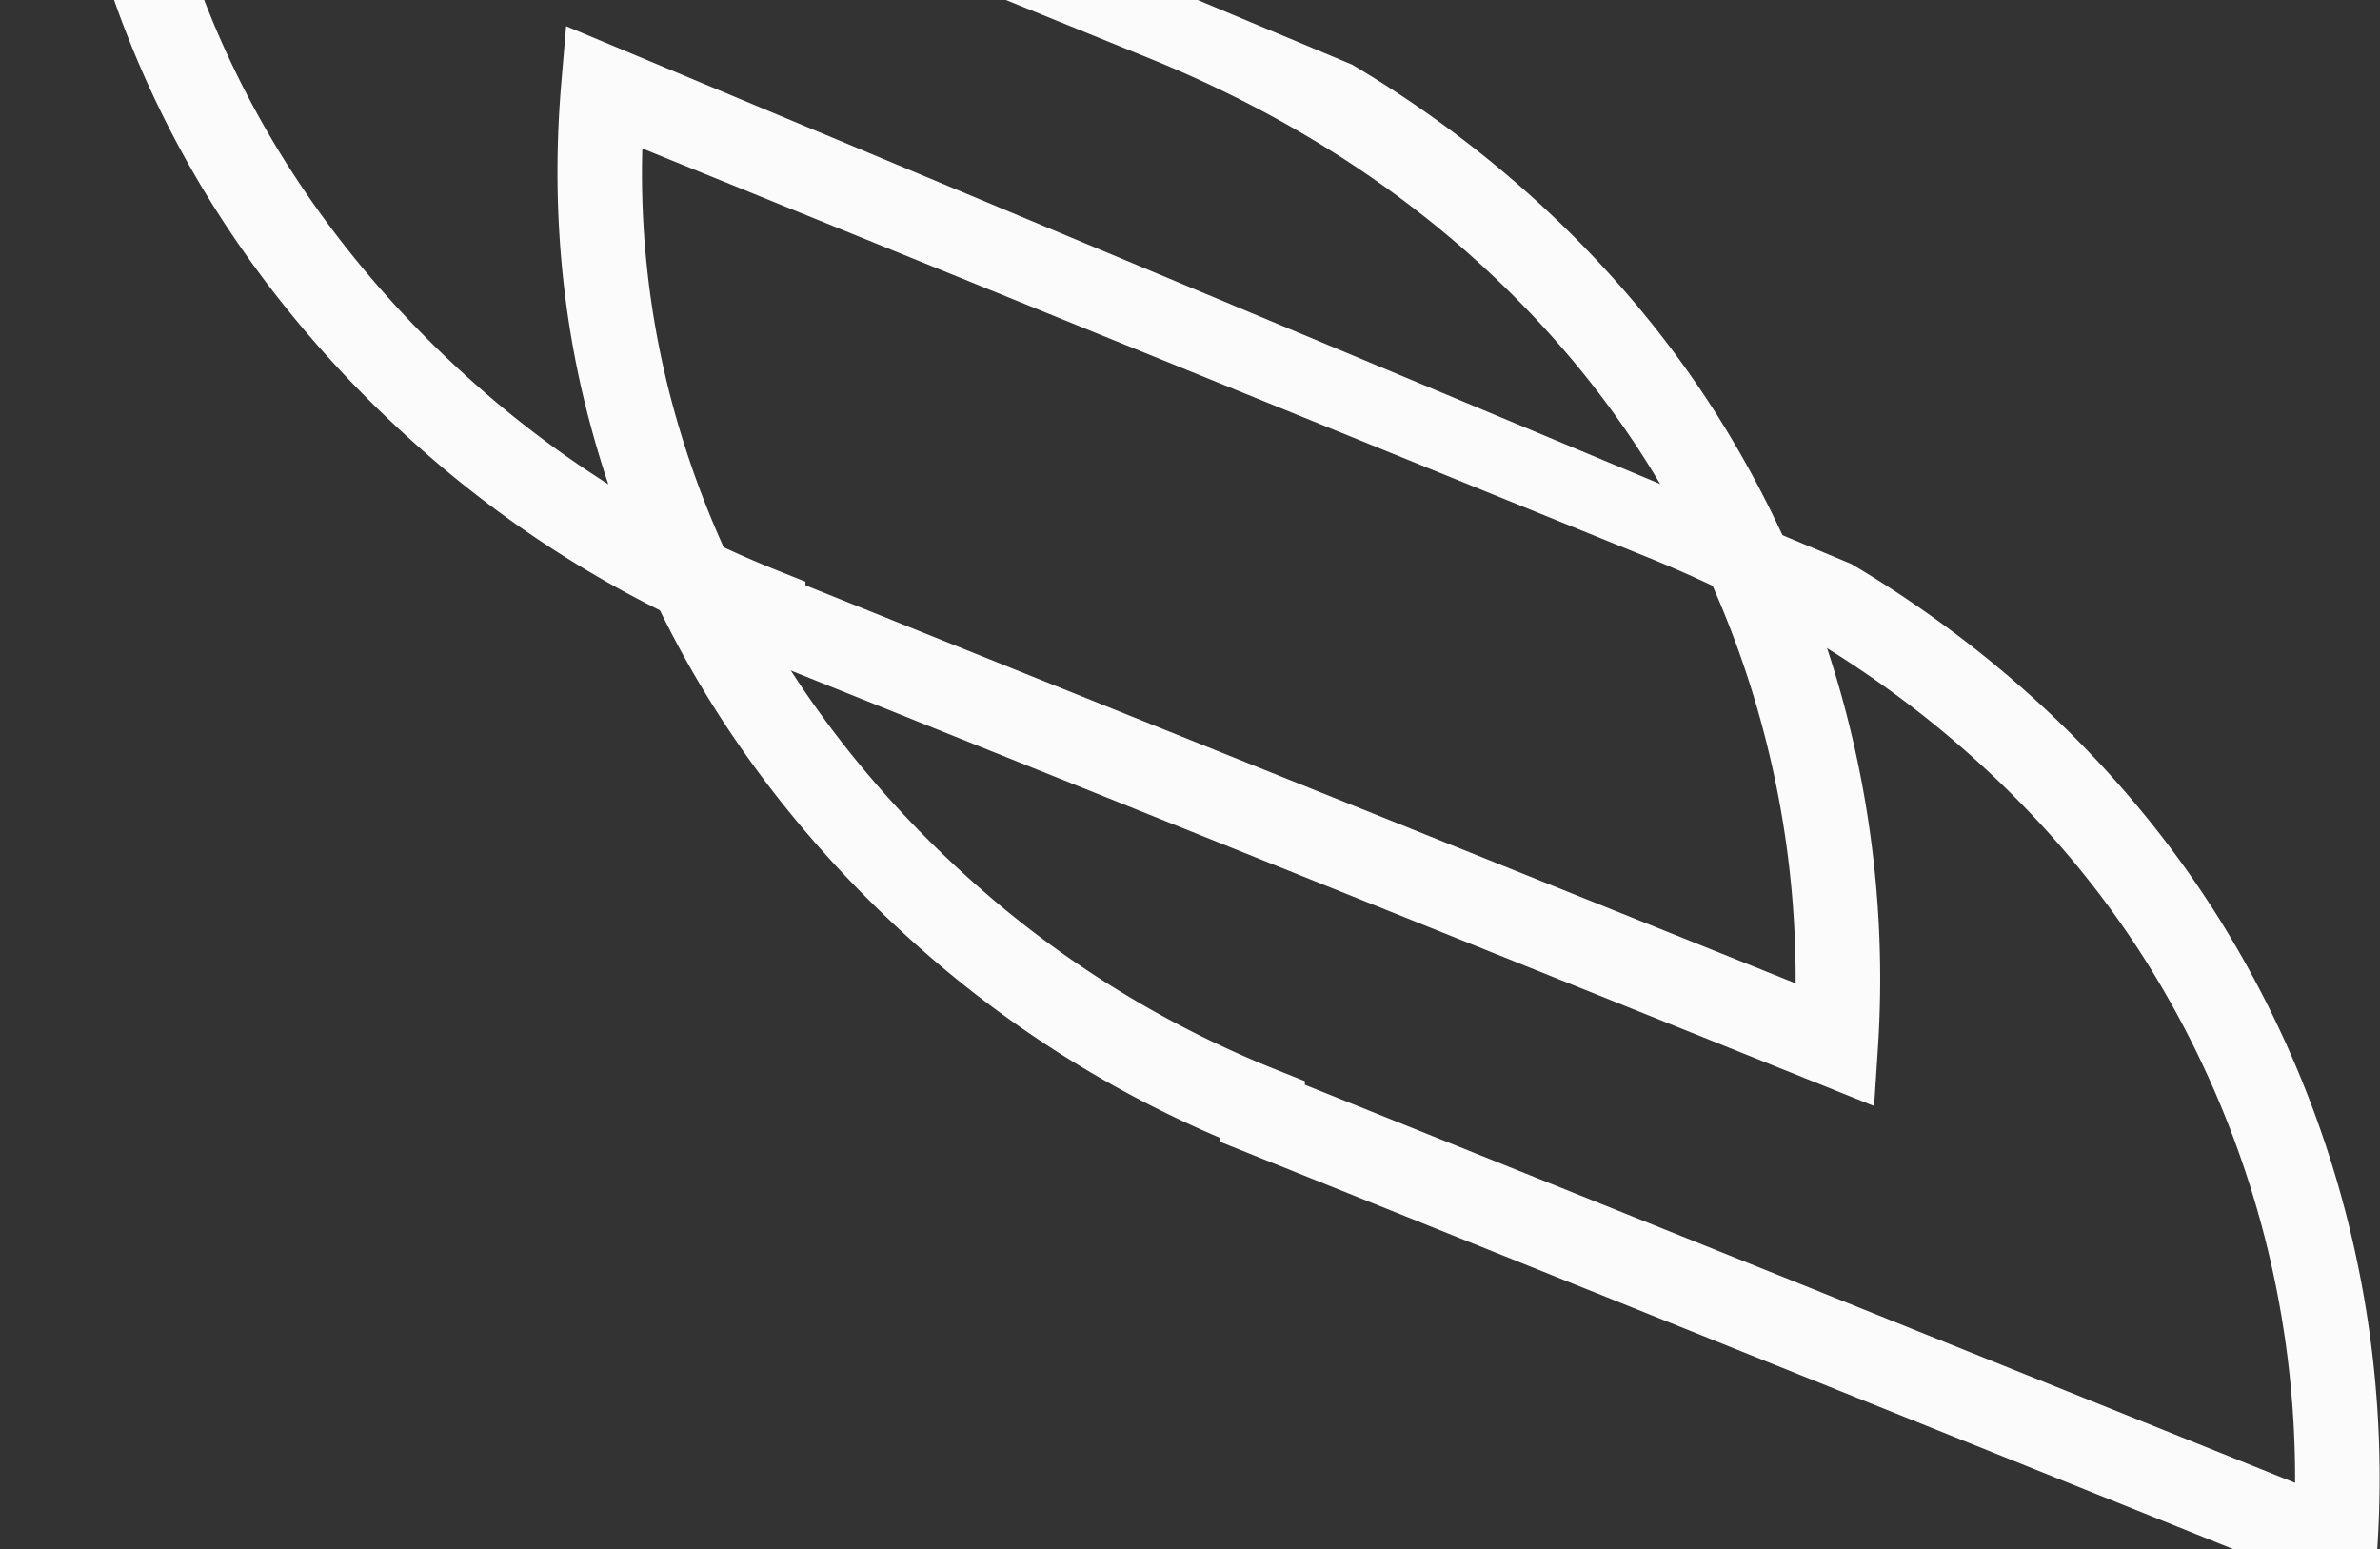 <svg xmlns="http://www.w3.org/2000/svg" xmlns:xlink="http://www.w3.org/1999/xlink" width="1134" height="738" viewBox="0 0 1134 738">
  <rect x="0" y="0" width="1134" height="738" fill="#333333" stroke="none"/>
  <defs>
    <clipPath id="clip-path">
      <rect id="Rectangle_1548" data-name="Rectangle 1548" width="1134" height="738" transform="translate(1539.901 709)" fill="#fbfbfc" stroke="#707070" stroke-width="1"/>
    </clipPath>
  </defs>
  <g id="Mask_Group_9" data-name="Mask Group 9" transform="translate(-1539.901 -709)" clip-path="url(#clip-path)">
    <g id="Group_1813" data-name="Group 1813" transform="translate(1567.553 483.514)">
      <path id="Path_9990_-_Outline" data-name="Path 9990 - Outline" d="M254.243,0,866.668,256.242a544.384,544.384,0,0,1,66.673,46.625c42.215,34.6,77.9,74.461,106.073,118.483a502.85,502.85,0,0,1,77.84,303.35l-1.81,27.747L565.965,531.559v-1.854a528.126,528.126,0,0,1-130.281-79.48C393.571,415.131,357.676,375.072,329,331.16a490.326,490.326,0,0,1-63.735-143.4c-13.533-51.156-18.018-105.159-13.329-160.5ZM773.582,254.681,290.555,58.251A424.04,424.04,0,0,0,304.205,177.47a450.13,450.13,0,0,0,58.511,131.656c26.495,40.566,59.719,77.625,98.755,110.154a490.122,490.122,0,0,0,132.115,78.271l12.66,5.064v1.723L1078.05,694a462.612,462.612,0,0,0-72.563-250.937C979.6,402.615,946.74,365.93,907.814,334.026c-39.028-31.963-84.165-58.648-134.151-79.311Z" transform="translate(-250.133 0)" fill="#fbfbfc"/>
      <path id="Path_9991_-_Outline" data-name="Path 9991 - Outline" d="M320.843,66.6,933.269,322.843a544.364,544.364,0,0,1,66.673,46.625c42.215,34.6,77.9,74.461,106.074,118.482A502.856,502.856,0,0,1,1183.855,791.3l-1.811,27.747L632.565,598.16v-1.854a528.142,528.142,0,0,1-130.28-79.48c-42.113-35.094-78.009-75.153-106.689-119.065a490.331,490.331,0,0,1-63.735-143.4c-13.532-51.157-18.017-105.159-13.328-160.5ZM840.126,321.258,357.155,124.852a424.068,424.068,0,0,0,13.65,119.219,450.155,450.155,0,0,0,58.511,131.656c26.5,40.566,59.72,77.625,98.756,110.154a490.129,490.129,0,0,0,132.115,78.271l12.66,5.065v1.723l471.8,189.662a462.624,462.624,0,0,0-72.562-250.938c-25.885-40.447-58.748-77.132-97.674-109.037-39.028-31.962-84.165-58.648-134.151-79.311Z" transform="translate(-78.758 171.373)" fill="#fbfbfc"/>
    </g>
  </g>
</svg>
